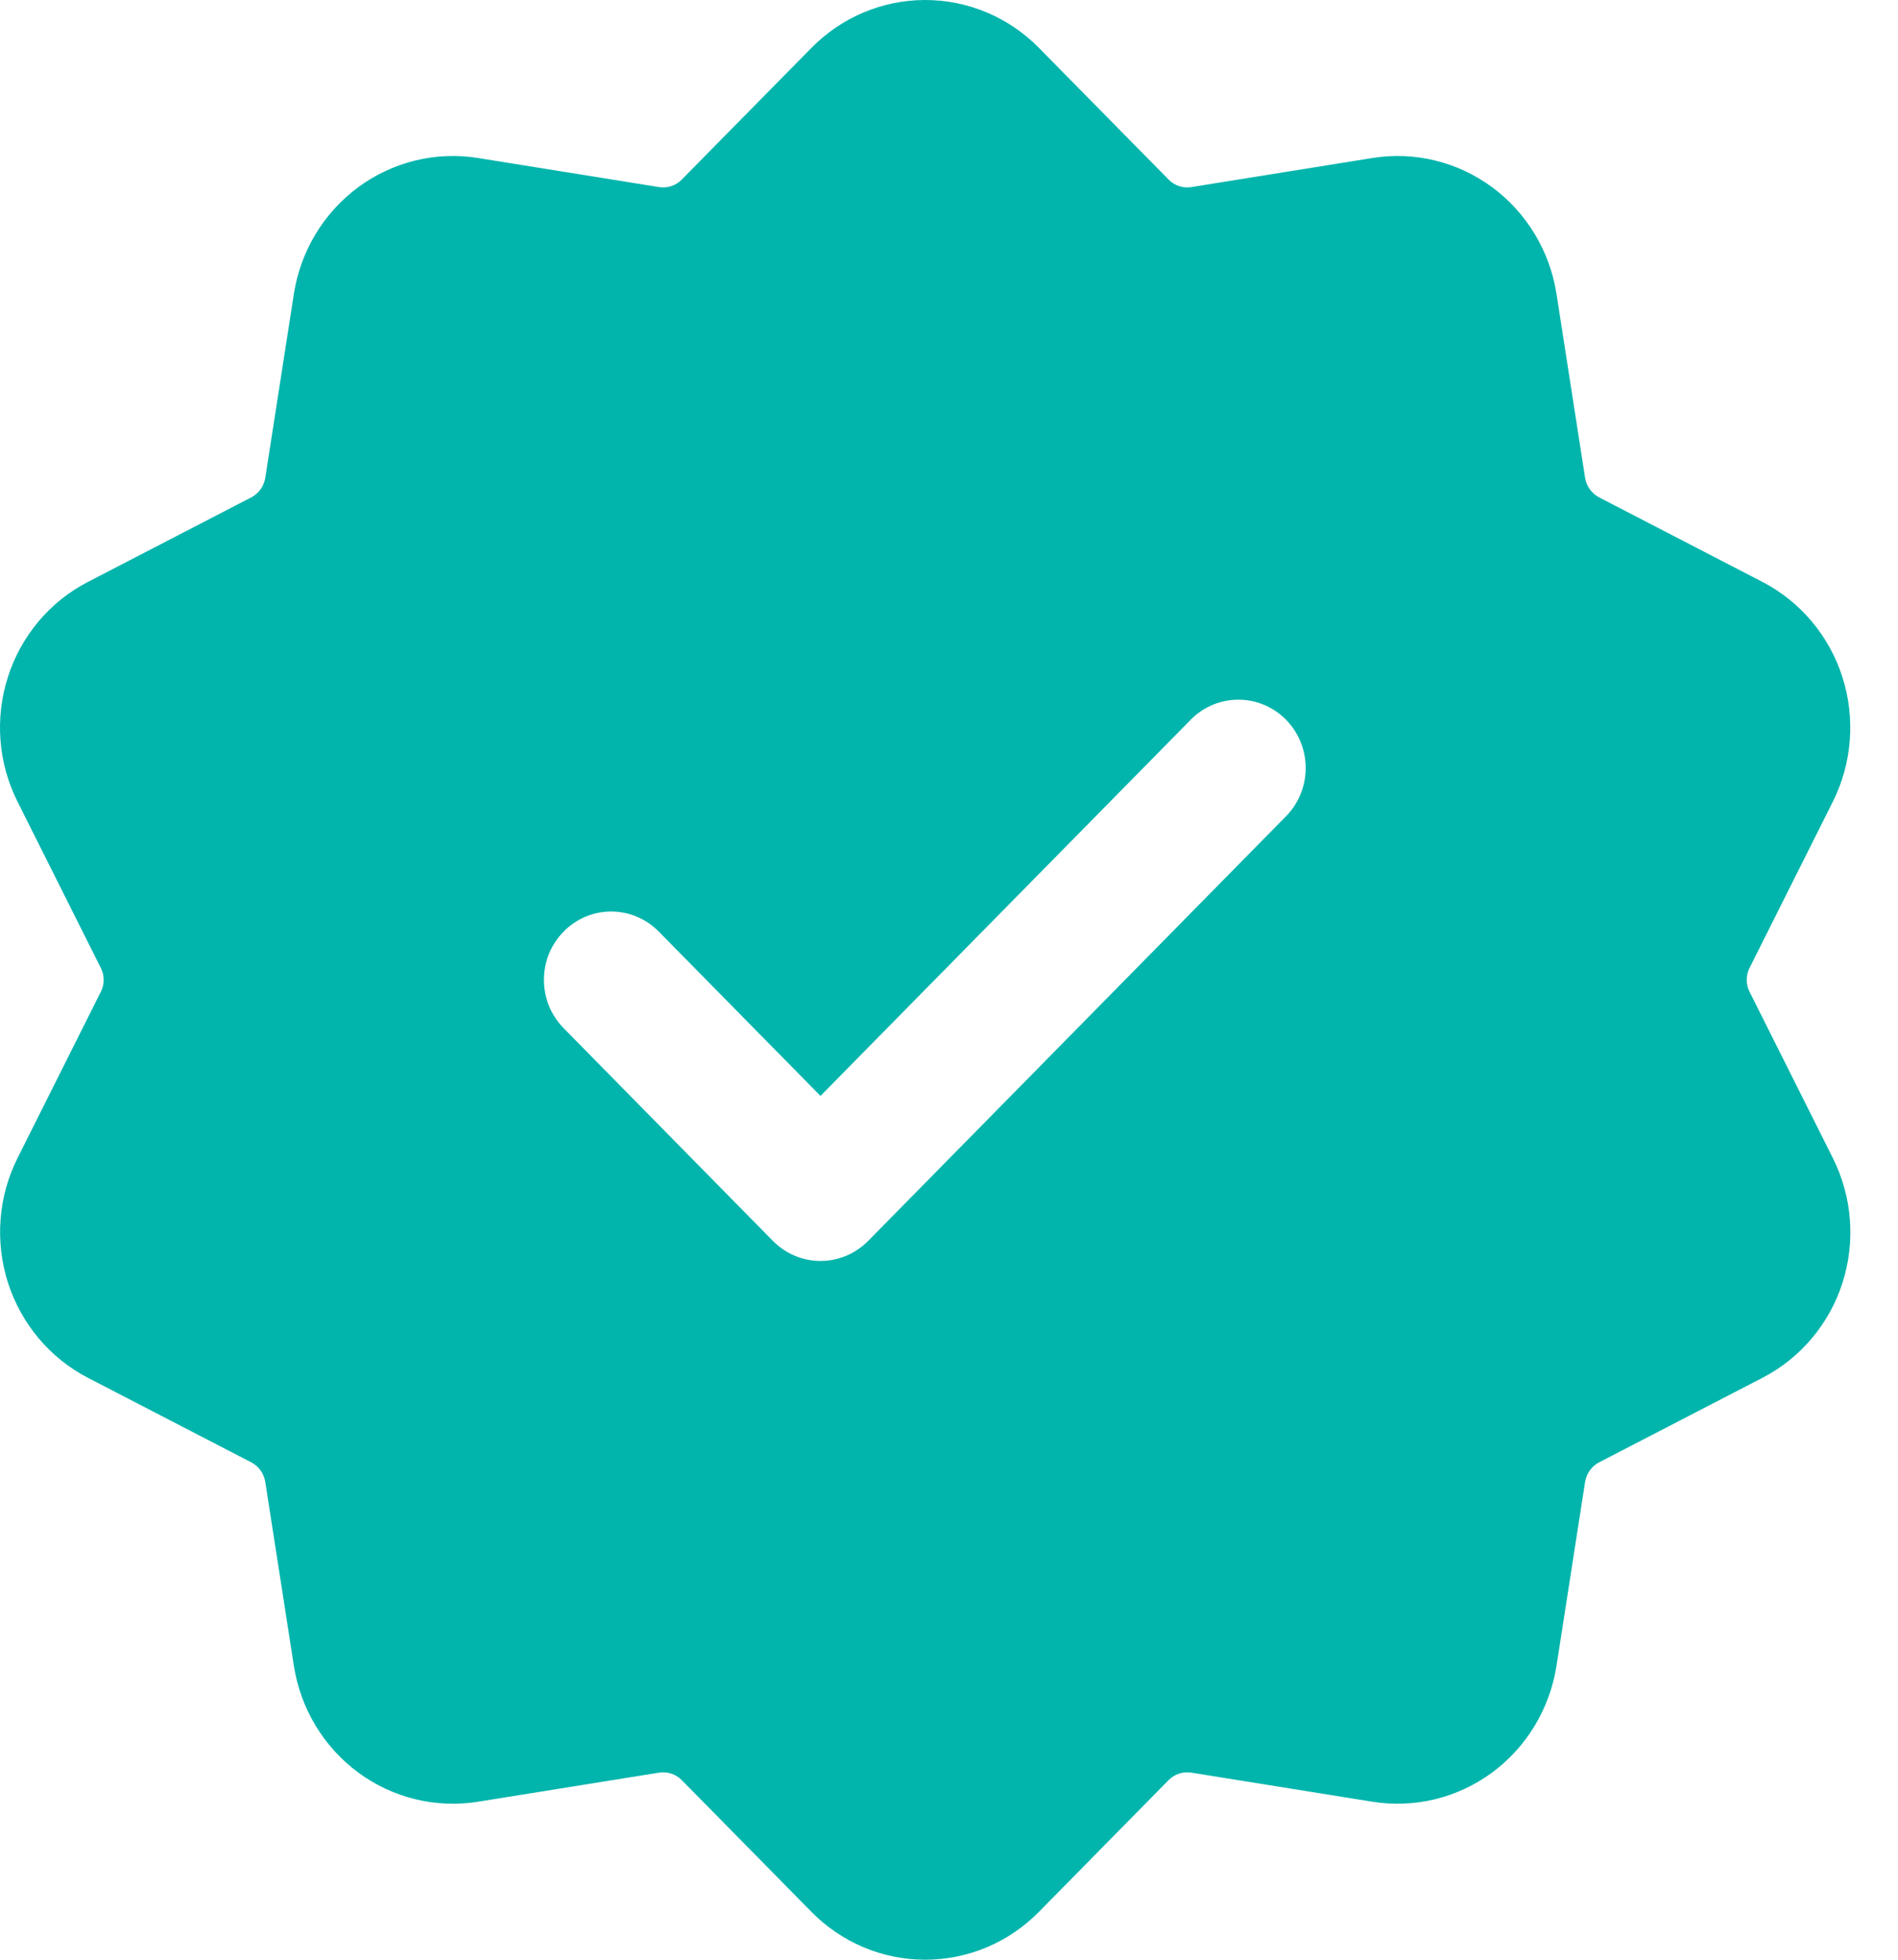 <?xml version="1.0" encoding="UTF-8"?> <svg xmlns="http://www.w3.org/2000/svg" width="31" height="32" viewBox="0 0 31 32" fill="none"><path fill-rule="evenodd" clip-rule="evenodd" d="M13.253 0.782C13.497 0.534 13.787 0.337 14.105 0.203C14.424 0.069 14.766 0 15.111 0C15.456 0 15.798 0.069 16.117 0.203C16.436 0.337 16.725 0.534 16.969 0.782L19.087 2.932C19.183 3.031 19.321 3.077 19.457 3.055L22.415 2.58C23.103 2.469 23.806 2.641 24.37 3.056C24.934 3.472 25.312 4.098 25.422 4.797L25.889 7.801C25.9 7.869 25.926 7.934 25.966 7.989C26.006 8.045 26.059 8.091 26.119 8.122L28.786 9.502C29.407 9.824 29.877 10.383 30.092 11.056C30.307 11.729 30.251 12.461 29.935 13.092L28.577 15.802C28.546 15.863 28.529 15.931 28.529 16C28.529 16.069 28.546 16.137 28.577 16.198L29.935 18.908C30.092 19.221 30.187 19.561 30.214 19.911C30.241 20.26 30.2 20.612 30.094 20.945C29.987 21.279 29.817 21.587 29.592 21.854C29.368 22.12 29.094 22.339 28.786 22.498L26.119 23.878C26.059 23.909 26.006 23.955 25.966 24.011C25.926 24.066 25.9 24.131 25.889 24.199L25.422 27.203C25.312 27.902 24.934 28.528 24.37 28.944C23.806 29.359 23.103 29.531 22.415 29.42L19.457 28.945C19.391 28.935 19.322 28.94 19.258 28.961C19.193 28.982 19.135 29.019 19.087 29.067L16.969 31.218C16.725 31.466 16.436 31.663 16.117 31.797C15.798 31.931 15.456 32 15.111 32C14.766 32 14.424 31.931 14.105 31.797C13.787 31.663 13.497 31.466 13.253 31.218L11.135 29.067C11.088 29.019 11.029 28.982 10.964 28.961C10.9 28.94 10.832 28.935 10.765 28.945L7.808 29.42C7.119 29.531 6.416 29.359 5.852 28.944C5.288 28.528 4.91 27.902 4.8 27.203L4.333 24.199C4.322 24.131 4.296 24.066 4.256 24.011C4.216 23.955 4.163 23.909 4.103 23.878L1.436 22.498C0.815 22.176 0.346 21.617 0.13 20.945C-0.085 20.271 -0.029 19.539 0.287 18.908L1.645 16.198C1.677 16.137 1.693 16.069 1.693 16C1.693 15.931 1.677 15.863 1.645 15.802L0.287 13.092C0.13 12.78 0.035 12.439 0.008 12.089C-0.019 11.74 0.022 11.388 0.129 11.055C0.235 10.722 0.406 10.413 0.63 10.146C0.854 9.88 1.128 9.661 1.436 9.502L4.103 8.122C4.163 8.091 4.216 8.045 4.256 7.989C4.296 7.934 4.322 7.869 4.333 7.801L4.8 4.797C4.91 4.098 5.288 3.472 5.852 3.056C6.416 2.641 7.119 2.469 7.808 2.58L10.765 3.055C10.832 3.065 10.9 3.06 10.964 3.039C11.029 3.018 11.088 2.981 11.135 2.932L13.253 0.782ZM9.206 16.789L12.624 20.263C12.726 20.366 12.848 20.449 12.981 20.505C13.114 20.561 13.257 20.59 13.402 20.59C13.546 20.59 13.689 20.561 13.822 20.505C13.956 20.449 14.077 20.366 14.179 20.263L21.017 13.316C21.217 13.106 21.328 12.824 21.326 12.531C21.323 12.239 21.208 11.959 21.004 11.752C20.8 11.545 20.525 11.427 20.237 11.425C19.948 11.422 19.671 11.534 19.463 11.737L13.401 17.895L10.759 15.211C10.657 15.108 10.536 15.025 10.402 14.969C10.269 14.913 10.126 14.884 9.982 14.884C9.838 14.884 9.695 14.913 9.562 14.969C9.429 15.025 9.307 15.108 9.206 15.211C9.104 15.315 9.023 15.438 8.967 15.573C8.912 15.708 8.884 15.854 8.884 16C8.884 16.146 8.912 16.292 8.967 16.427C9.023 16.562 9.104 16.685 9.206 16.789Z" fill="#02B5AC"></path></svg> 